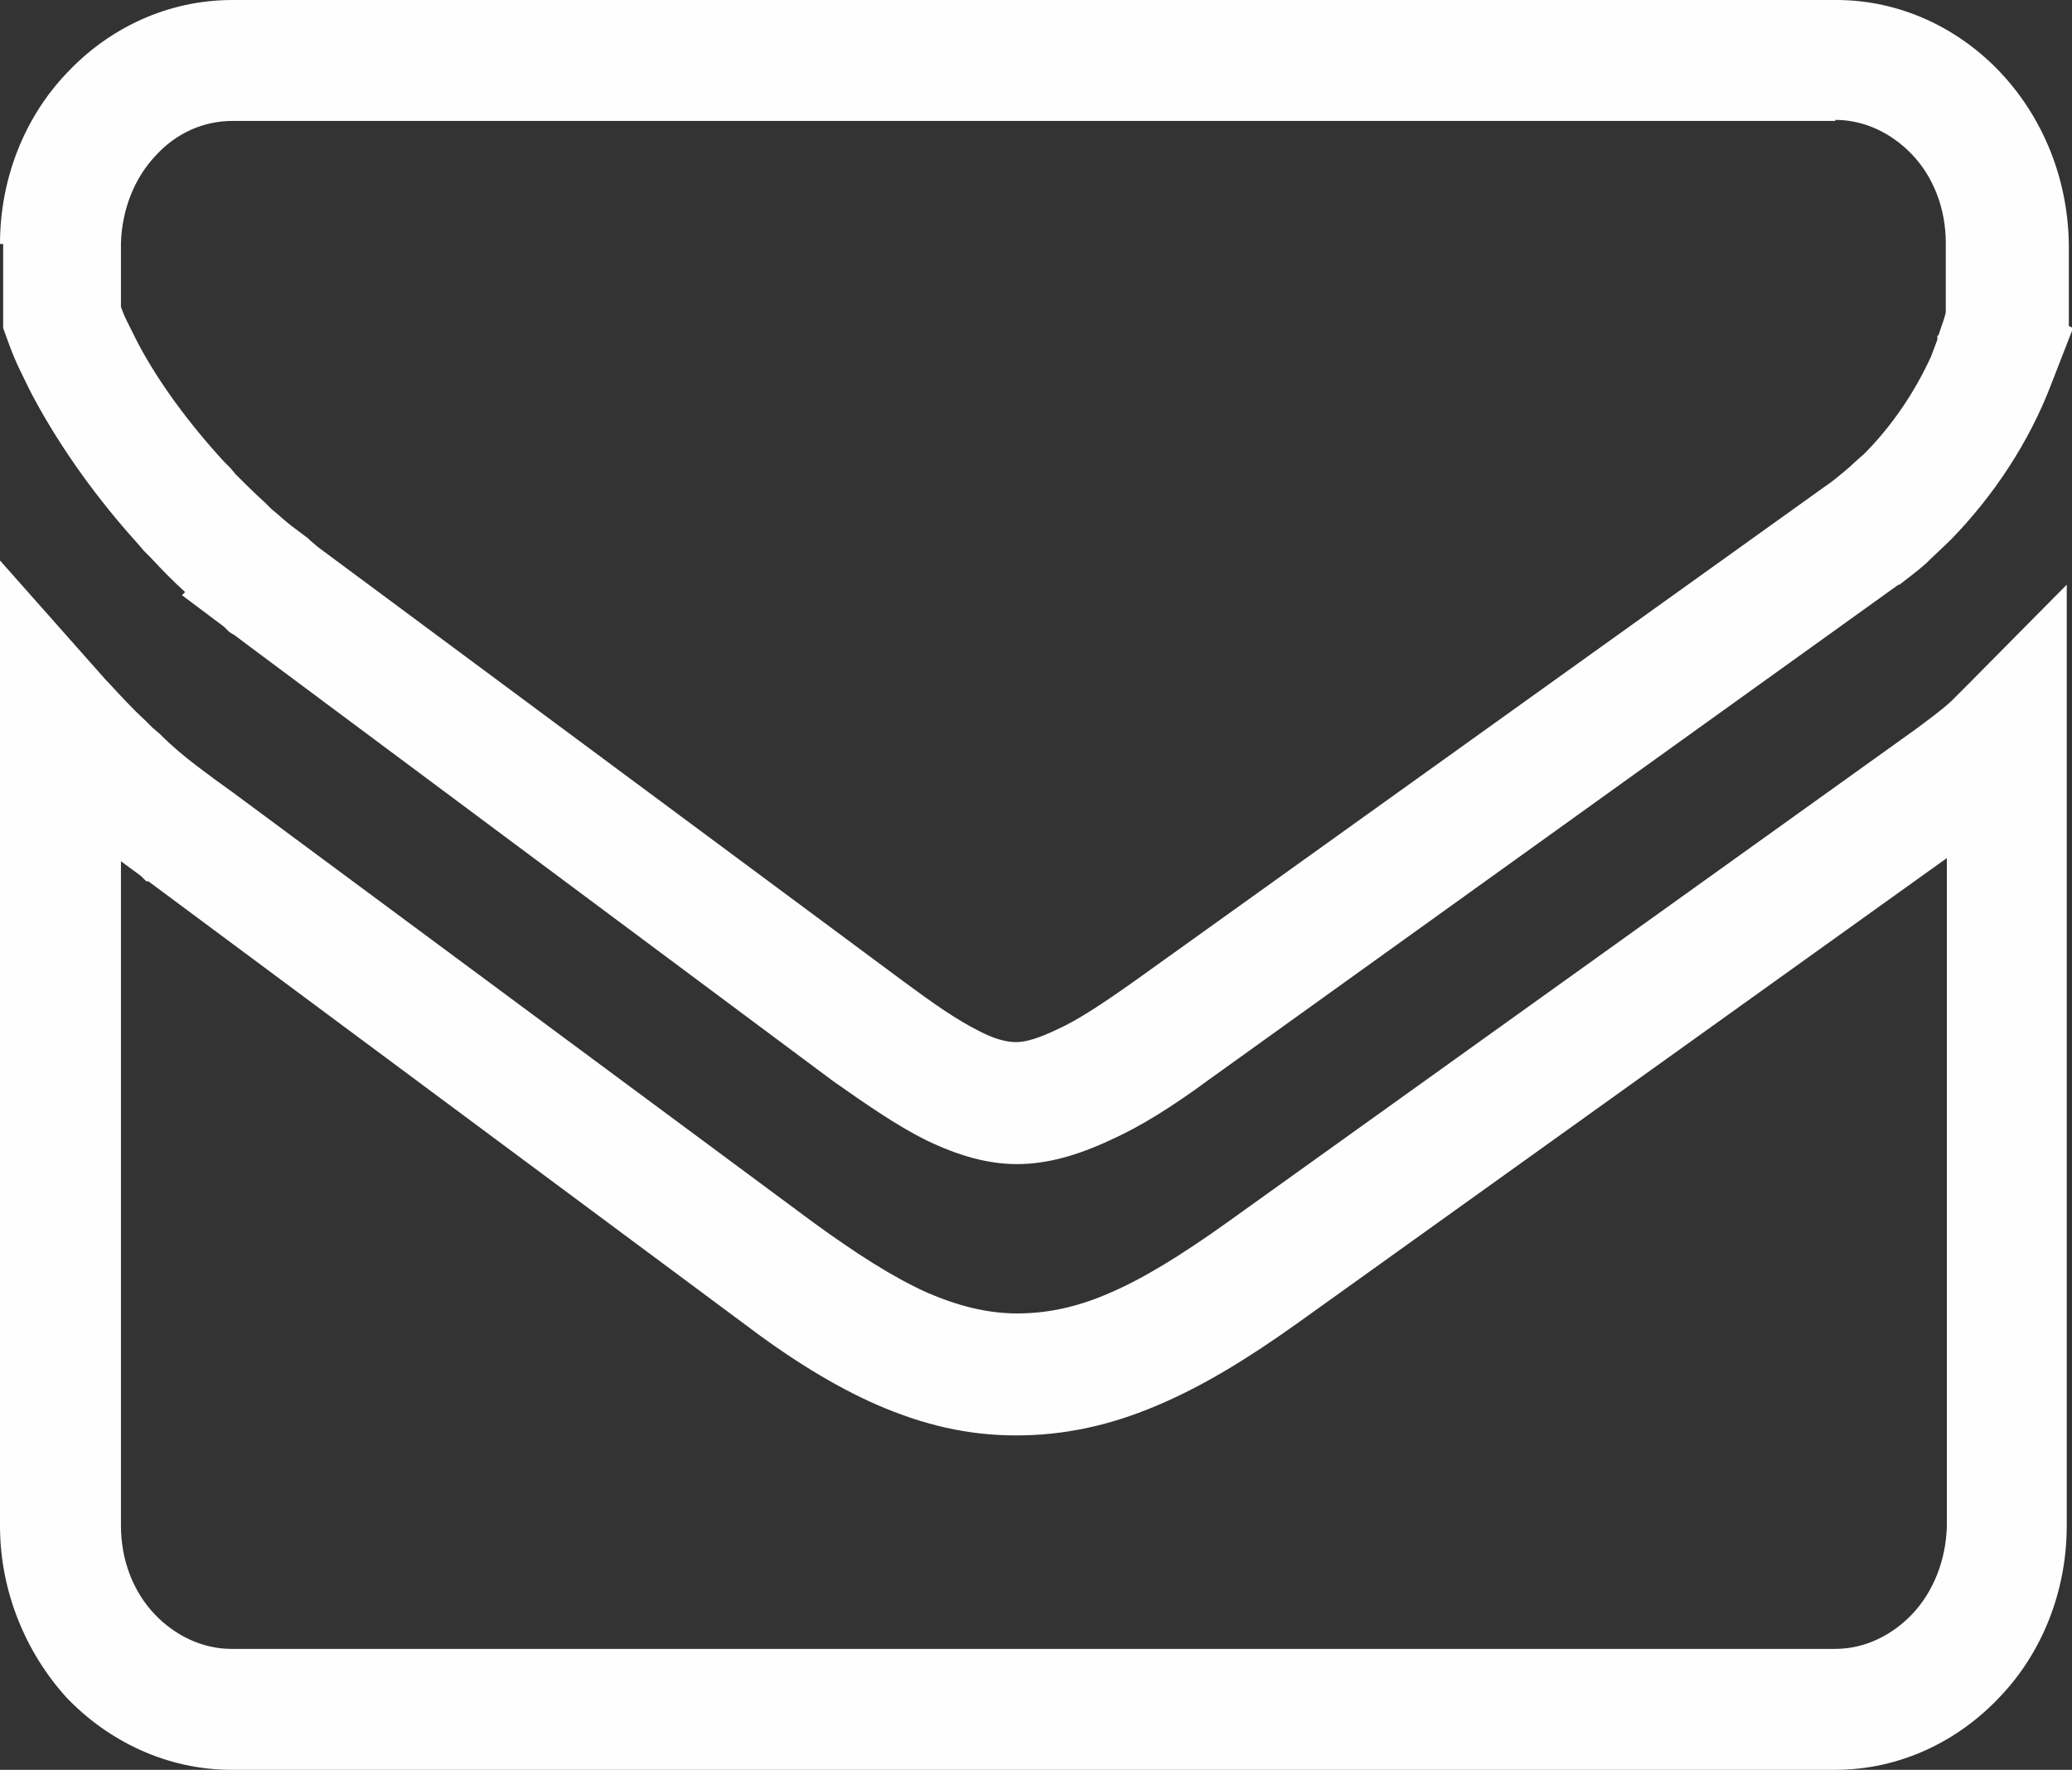 <?xml version="1.0" encoding="UTF-8"?><svg xmlns="http://www.w3.org/2000/svg" viewBox="0 0 19.7 16.83"><rect x="0" y="0" width="19.7" height="16.83" fill="#333333" stroke="none"/><defs><style>.d{fill:#fefefe;}</style></defs><g id="a"/><g id="b"><g id="c"><path class="d" d="M0,14.51V5.33l1.01,1.14,.02,.02h0c.12,.13,.23,.25,.35,.36h0l.07,.07h0l.07,.06h0c.12,.12,.24,.22,.36,.31h0l.08,.06h0l.08,.06h0l.18,.13,5.52,4.09c.4,.29,.74,.51,1.07,.66,.3,.13,.58,.2,.86,.2,.29,0,.57-.06,.87-.19h0c.33-.14,.7-.37,1.12-.67l6.56-4.7c.12-.09,.23-.17,.33-.26h0l.07-.07h0l.05-.05h0l.98-.99V14.51h0c0,.63-.24,1.21-.63,1.62-.4,.43-.96,.7-1.57,.7H2.2c-.61,0-1.17-.27-1.57-.69C.25,15.72,0,15.14,0,14.51h0Zm1.15-6.32v6.32h0c0,.33,.12,.63,.32,.84,.19,.2,.45,.33,.73,.33h15.25c.28,0,.54-.13,.73-.33,.2-.21,.32-.51,.33-.83h0v-6.36l-6.17,4.42c-.49,.35-.92,.61-1.35,.79h0c-.45,.19-.88,.28-1.33,.28-.46,0-.88-.1-1.32-.29-.41-.18-.83-.44-1.29-.79L1.41,8.38h-.02l-.03-.03-.02-.02-.19-.14ZM2.21,0h15.25c.61,0,1.17,.27,1.57,.7,.39,.42,.63,.99,.64,1.62h0v.78h0l.04,.02-.21,.54c-.21,.55-.55,1.06-.95,1.47-.08,.08-.16,.15-.24,.23-.08,.07-.16,.13-.25,.2h-.01l-6.56,4.71c-.34,.25-.64,.44-.93,.57h0c-.32,.15-.61,.23-.89,.23-.28,0-.56-.08-.87-.23-.26-.13-.54-.32-.88-.56L2.39,6.16h0l-.16-.12-.05-.03h0l-.02-.02h0l-.03-.03-.4-.3,.03-.03h0c-.1-.09-.21-.2-.33-.33h0l-.06-.06h0l-.06-.07h0c-.38-.42-.72-.89-.98-1.37h0c-.05-.09-.09-.18-.14-.28-.04-.08-.08-.18-.12-.29h0l-.04-.11v-.8H0c0-.63,.24-1.21,.63-1.62C1.03,.27,1.59,0,2.21,0h0Zm15.24,1.15H2.21c-.28,0-.54,.12-.73,.33-.2,.21-.32,.51-.33,.83h0v.61s.03,.08,.05,.12c.03,.06,.07,.14,.11,.22h0c.2,.38,.49,.77,.82,1.13h0l.06,.06h0l.05,.06h0c.08,.08,.17,.17,.28,.27h0l.06,.06h0l.06,.05h0s.09,.08,.13,.11h0l.16,.12,.02,.02,.07,.06,5.58,4.14c.27,.2,.5,.36,.7,.46,.15,.08,.27,.11,.36,.11,.1,0,.22-.04,.39-.12h0c.2-.09,.44-.25,.75-.47l6.56-4.7h0c.06-.04,.12-.09,.18-.14,.06-.05,.12-.11,.18-.16,.26-.26,.48-.58,.64-.93l.06-.16h0v-.04h.01l.02-.06h0c.02-.06,.04-.11,.05-.16v-.66h0c0-.33-.12-.63-.32-.84-.19-.2-.45-.33-.73-.33h0Z"/></g></g></svg>